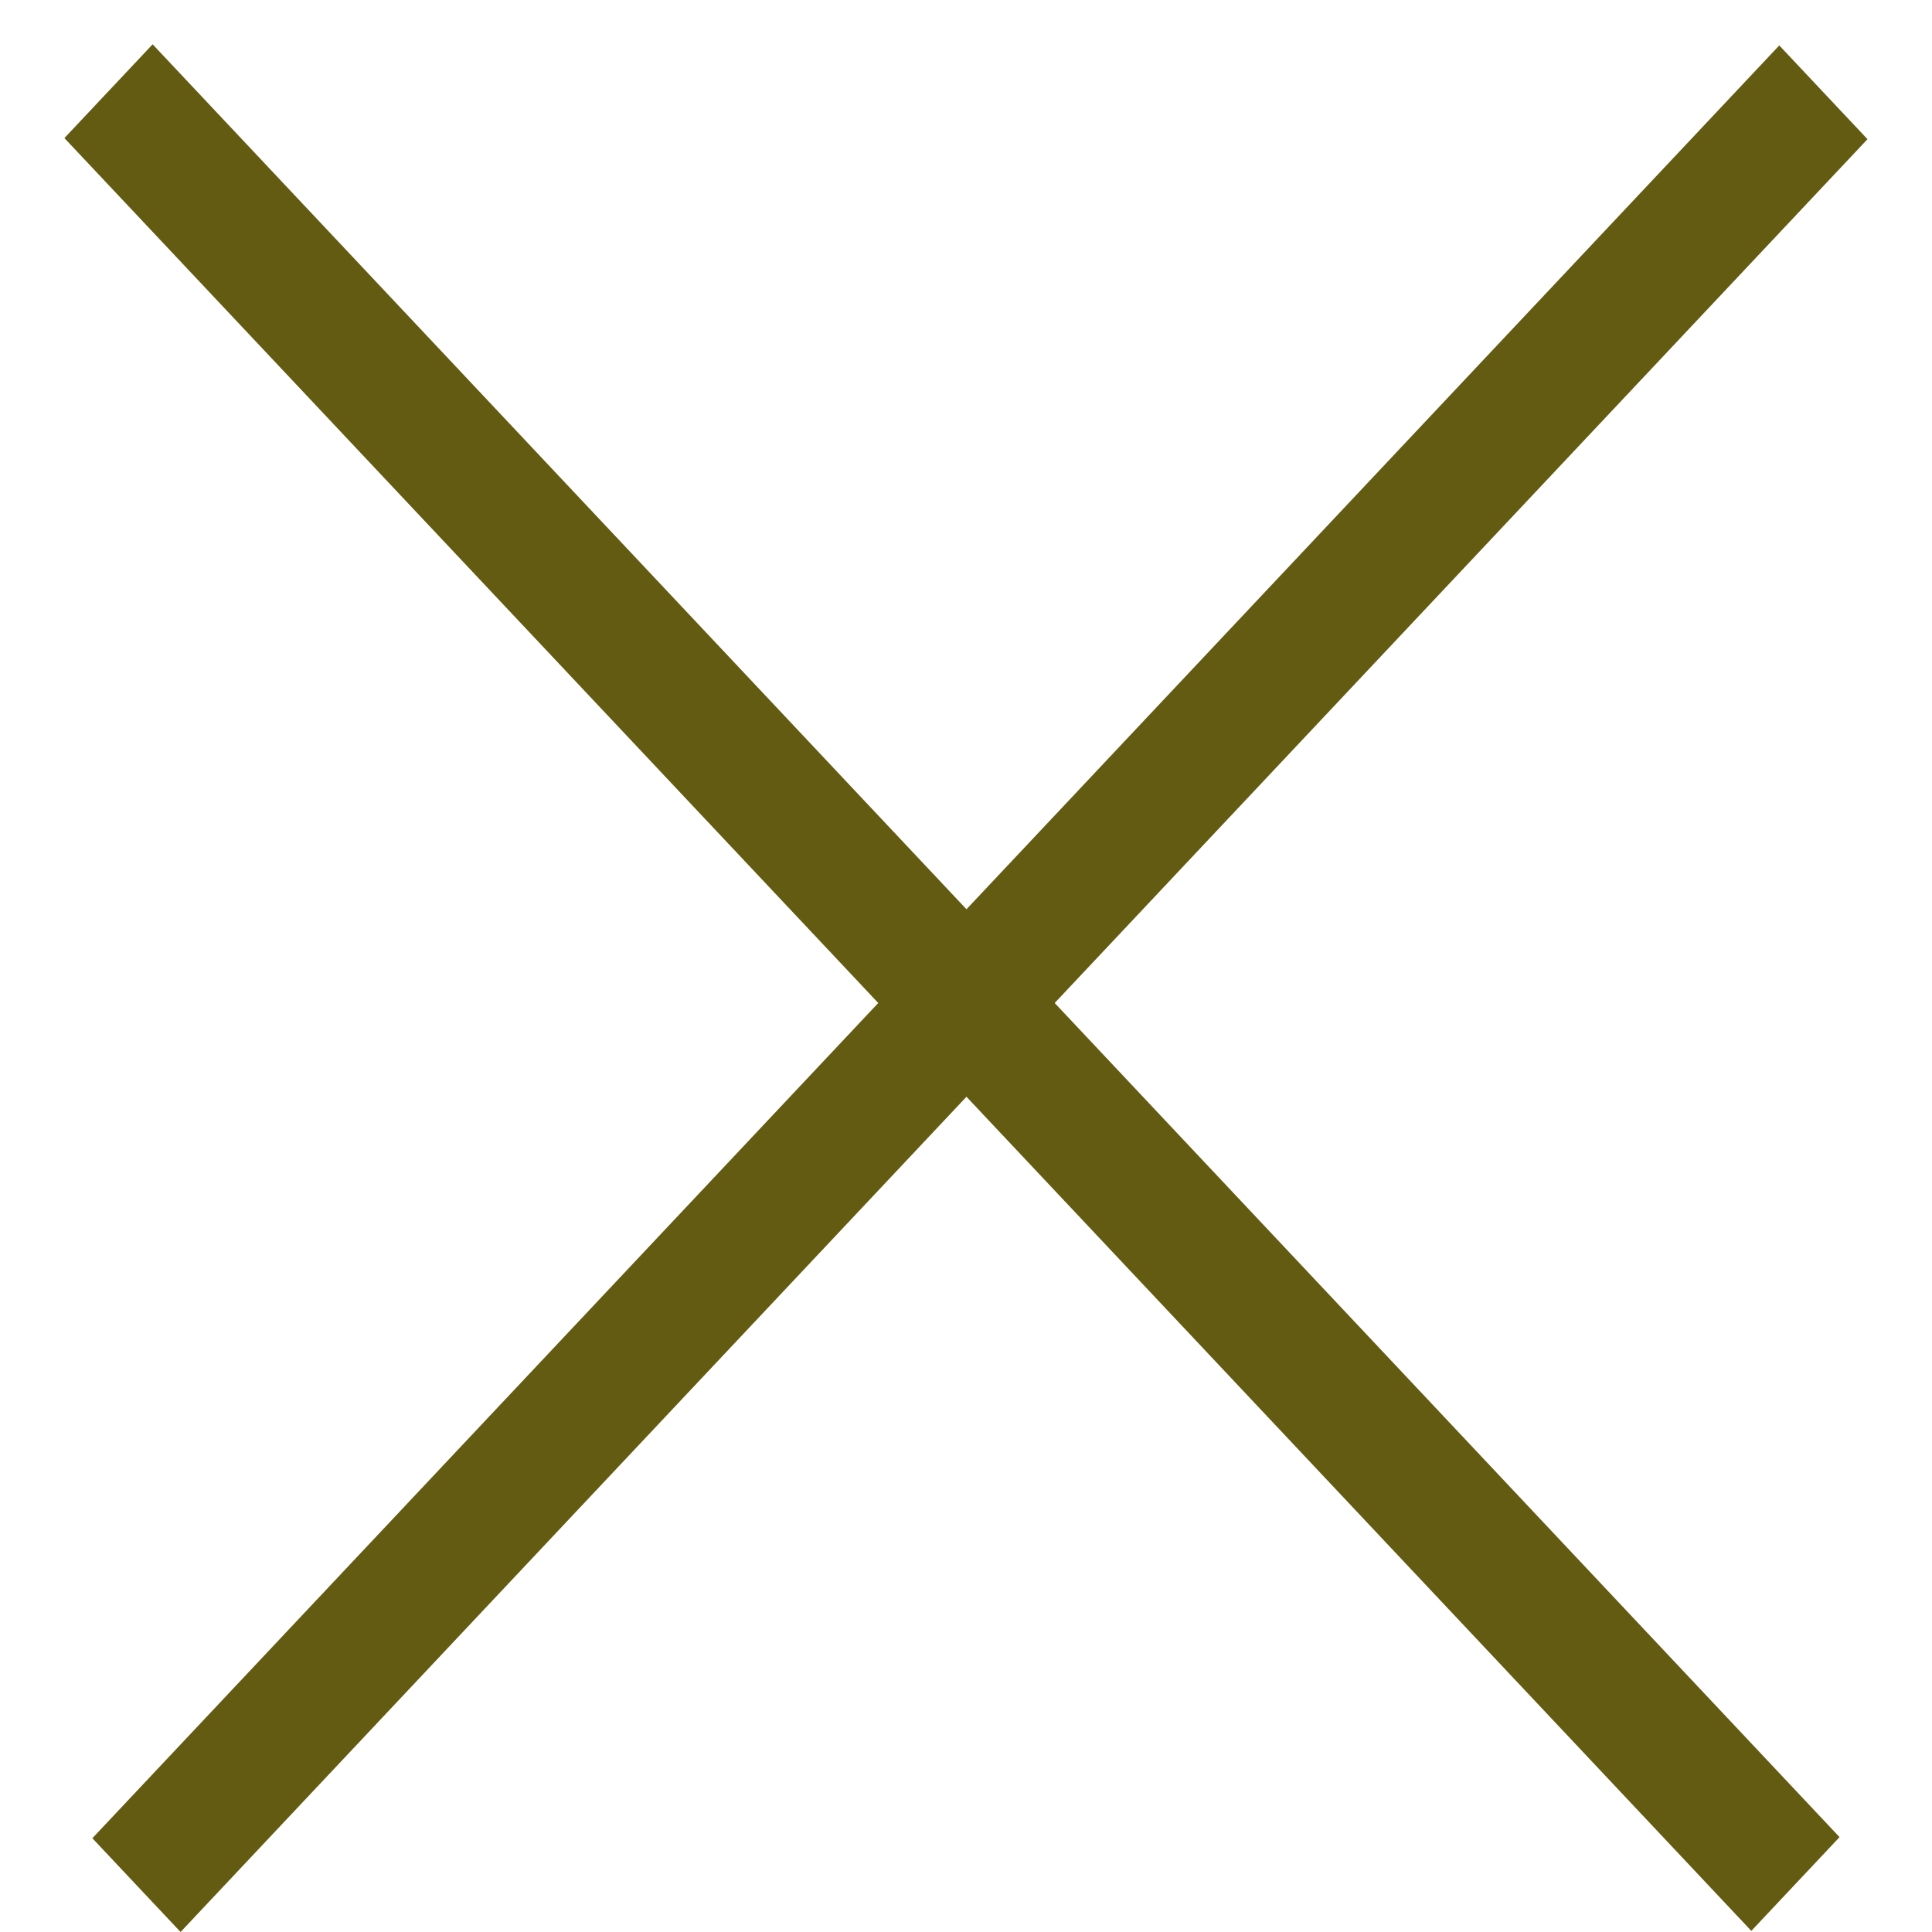<svg width="15" height="15" viewBox="0 0 15 15" fill="none" xmlns="http://www.w3.org/2000/svg">
<line y1="-0.5" x2="19.12" y2="-0.5" transform="matrix(0.685 -0.728 0.685 0.728 1.402 15)" stroke="#645B13"/>
<line y1="-0.5" x2="19.12" y2="-0.5" transform="matrix(0.685 0.728 -0.685 0.728 0.5 1.072)" stroke="#645B13"/>
</svg>
